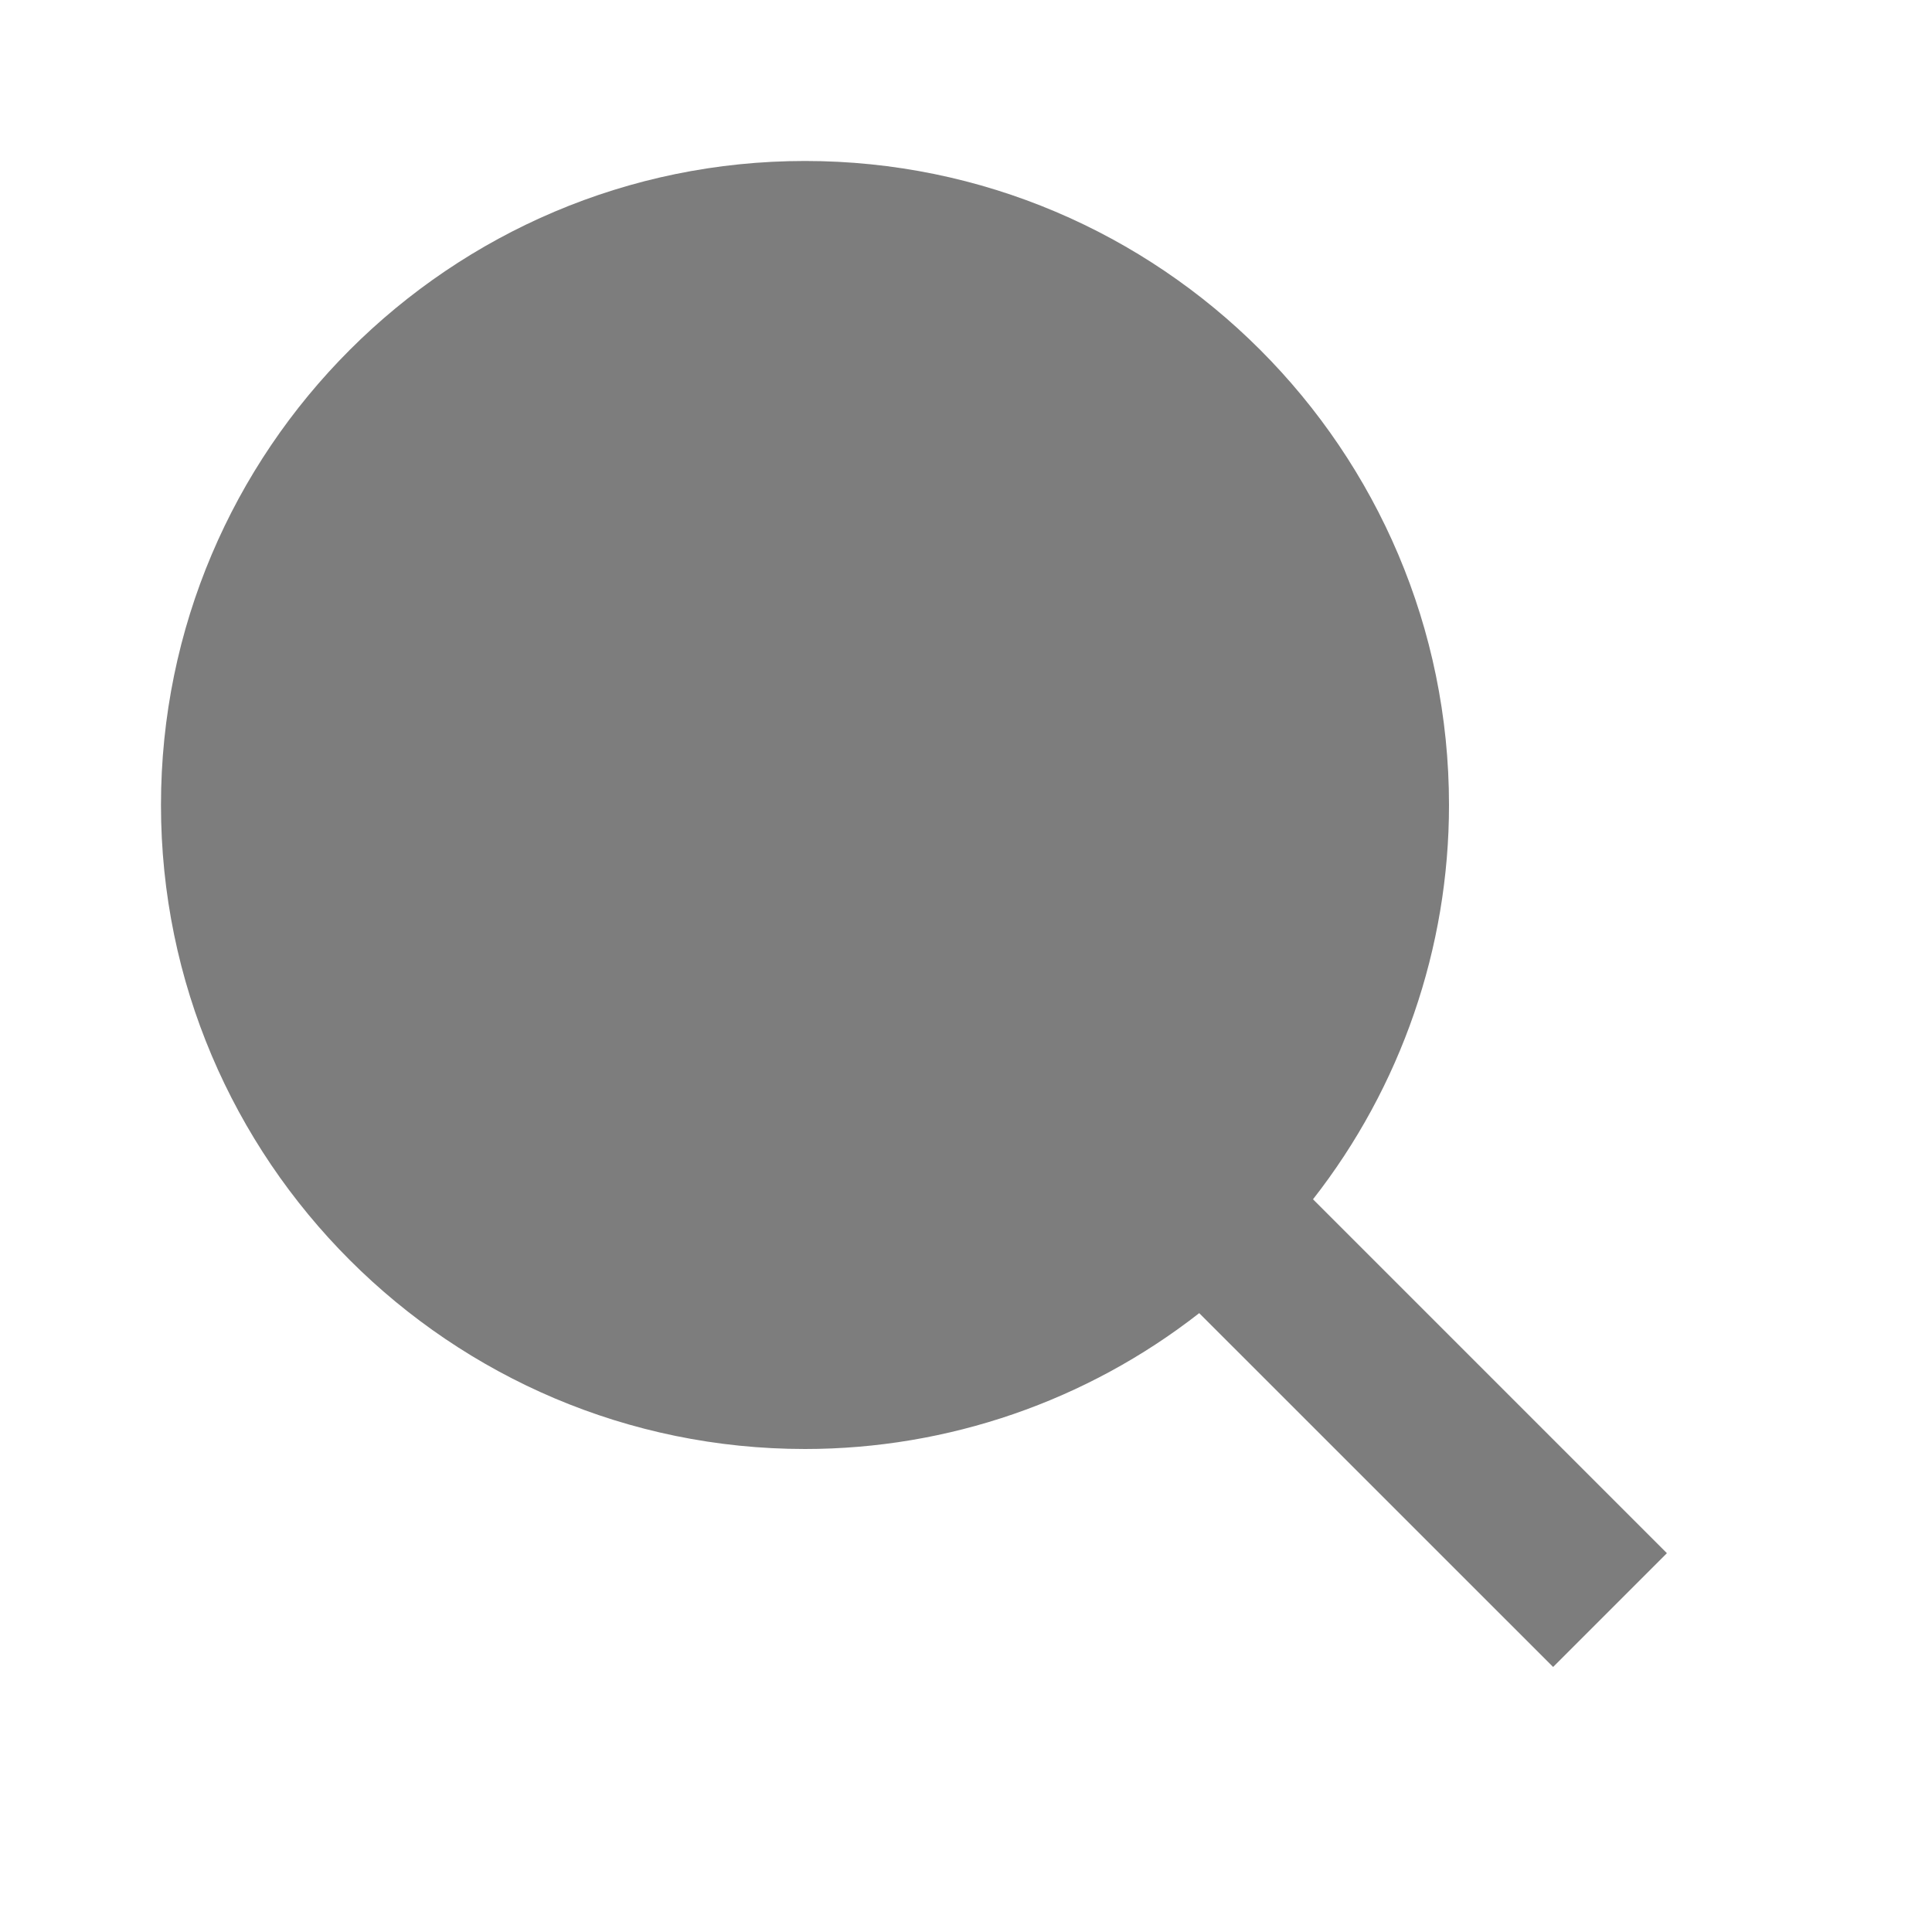 <svg width="28" height="28" viewBox="0 0 28 28" fill="none" xmlns="http://www.w3.org/2000/svg">
<g id="bxs:search">
<path id="Vector" d="M11.667 2.333C6.521 2.333 2.333 6.52 2.333 11.667C2.333 16.813 6.521 21 11.667 21C13.738 21 15.749 20.306 17.38 19.031L22.509 24.159L24.158 22.51L19.029 17.381C20.306 15.749 21 13.738 21 11.667C21 6.52 16.813 2.333 11.667 2.333Z" fill="#7D7D7D"/>
</g>
</svg>
